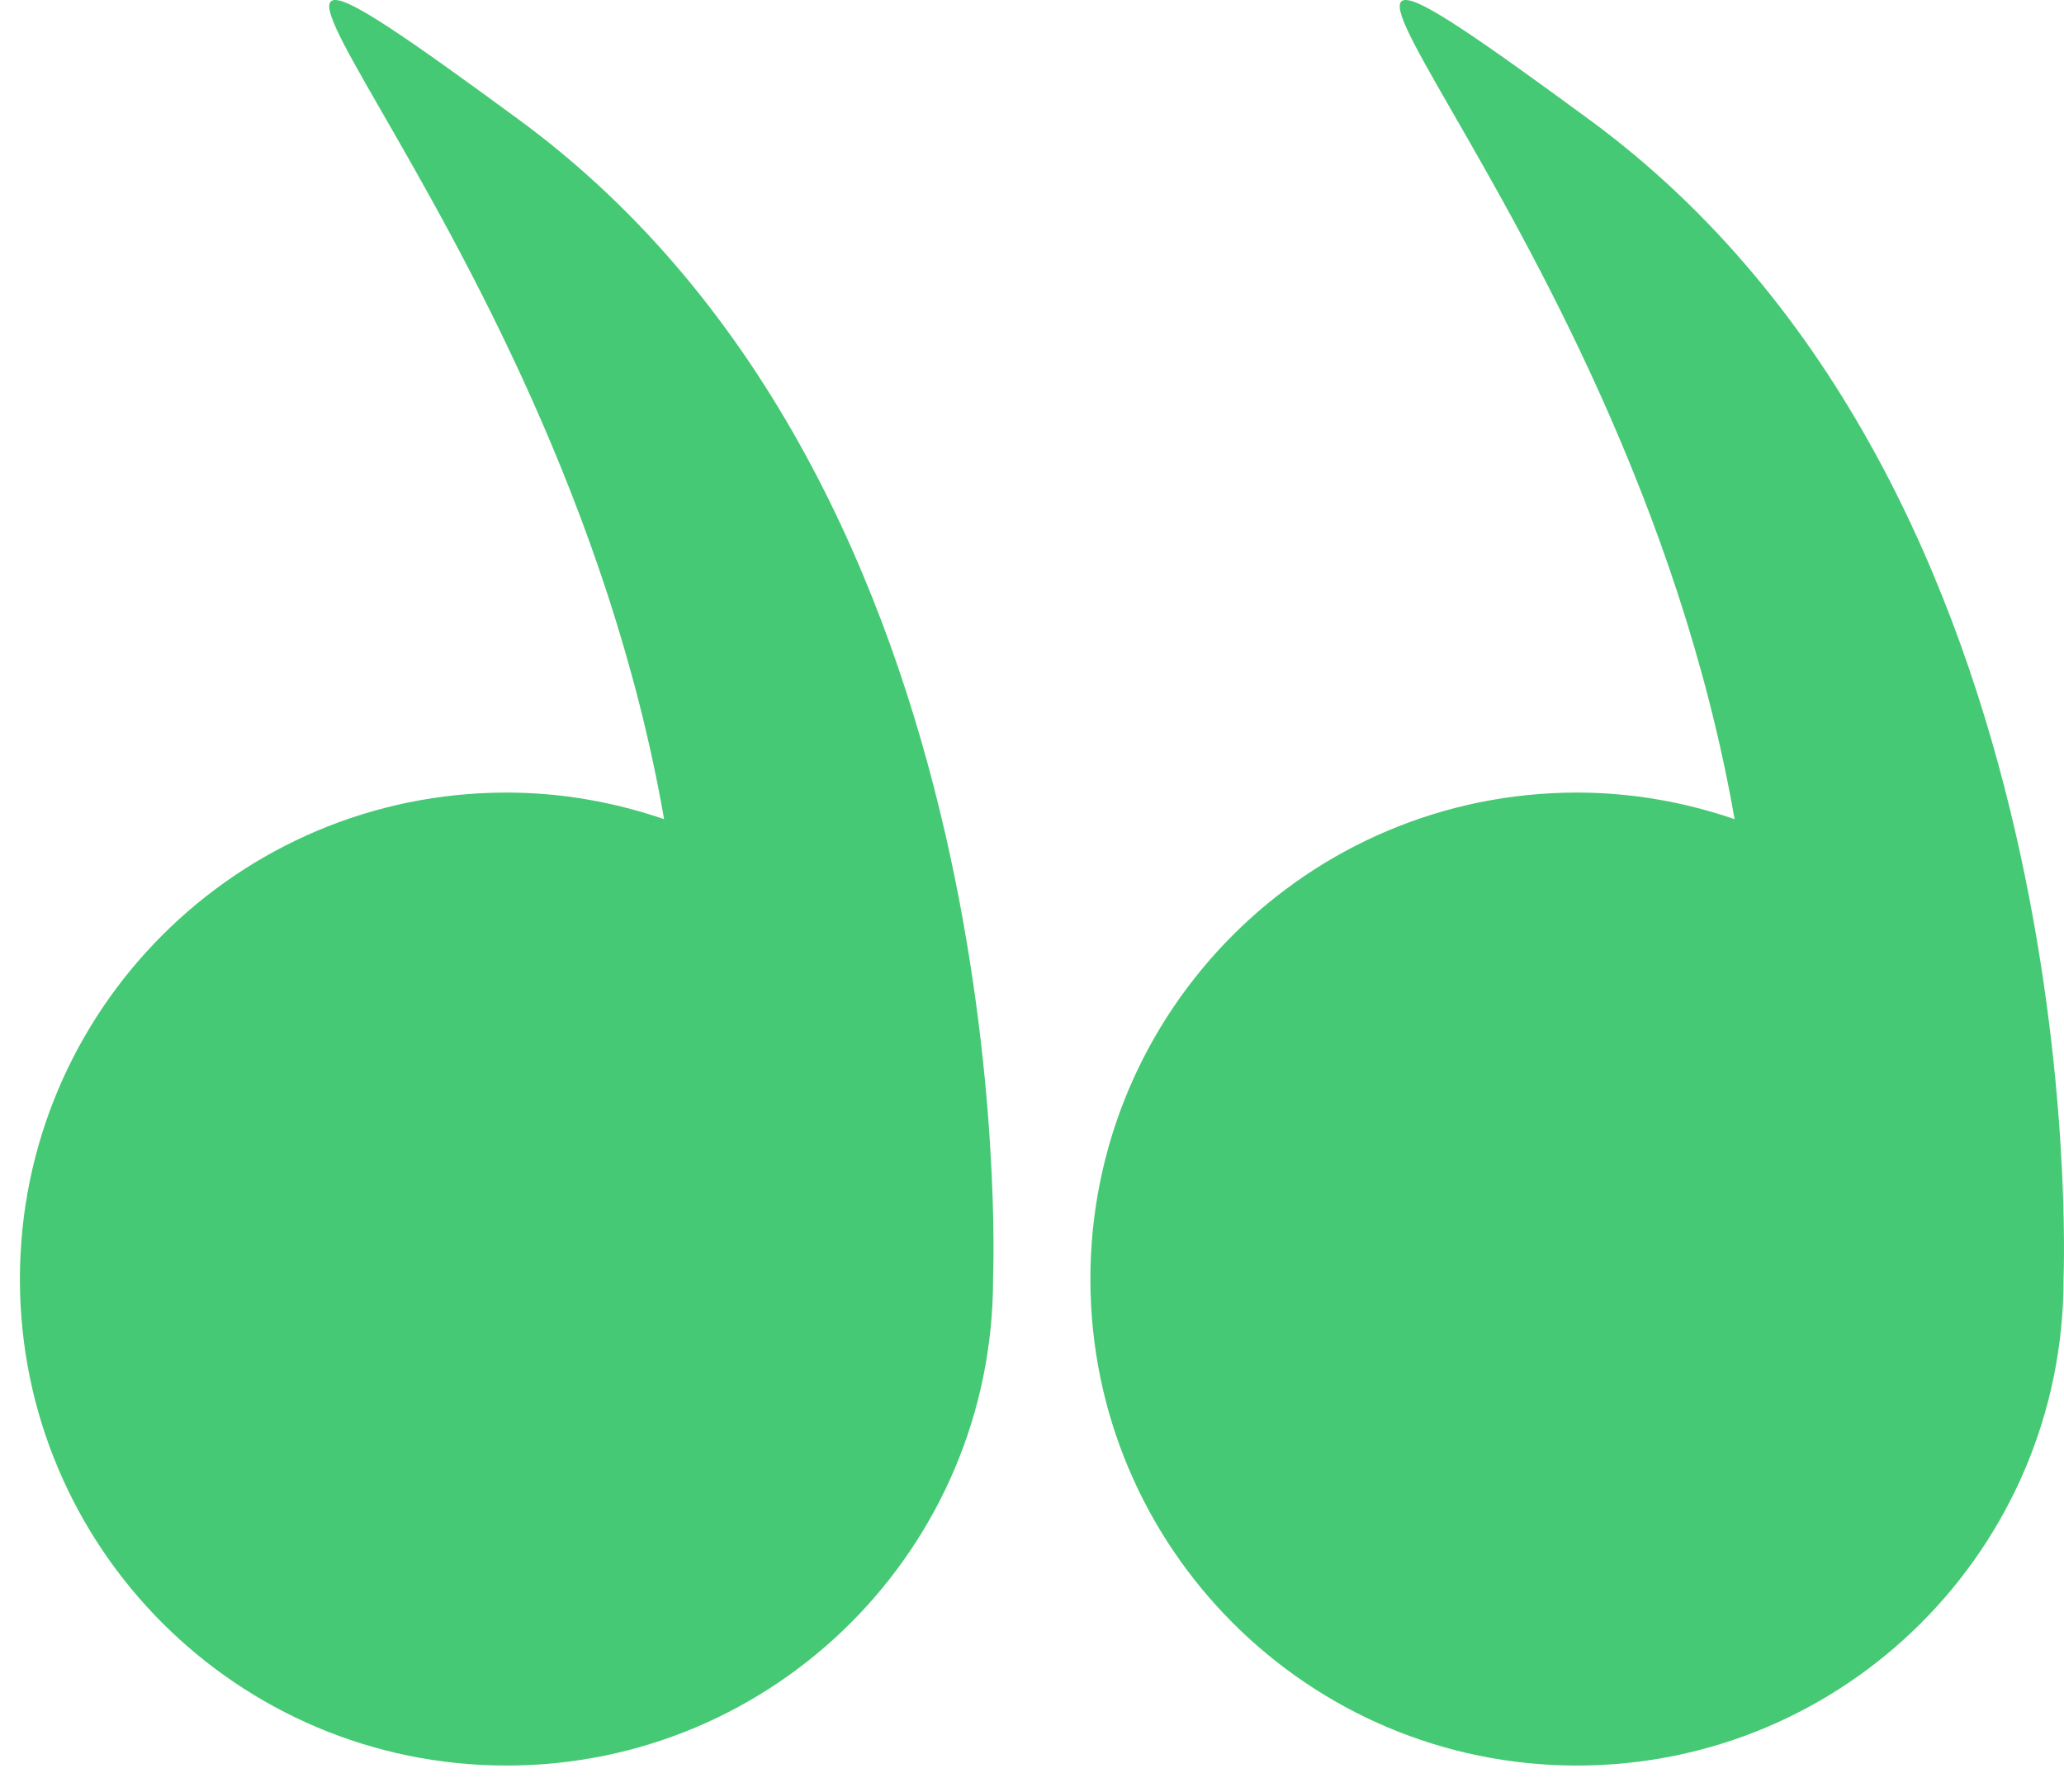 <?xml version="1.0" encoding="UTF-8"?> <svg xmlns="http://www.w3.org/2000/svg" width="76" height="66" viewBox="0 0 76 66" fill="none"> <path d="M75.984 47.107C75.984 57.002 67.963 65.024 58.067 65.024C48.172 65.024 40.15 57.002 40.15 47.107C40.15 37.211 48.172 29.19 58.067 29.19C60.101 29.19 62.047 29.544 63.87 30.169C59.838 7.044 41.805 -7.869 58.521 4.405C77.058 18.015 76.004 46.559 75.983 47.083C75.983 47.091 75.984 47.098 75.984 47.107Z" fill="#46C974"></path> <path d="M36.567 47.107C36.567 57.002 28.545 65.024 18.65 65.024C8.754 65.024 0.733 57.002 0.733 47.107C0.733 37.211 8.754 29.19 18.65 29.19C20.684 29.19 22.63 29.544 24.453 30.169C20.421 7.044 2.388 -7.869 19.104 4.405C37.64 18.015 36.587 46.559 36.566 47.082C36.566 47.09 36.567 47.098 36.567 47.107Z" fill="#46C974"></path> </svg> 